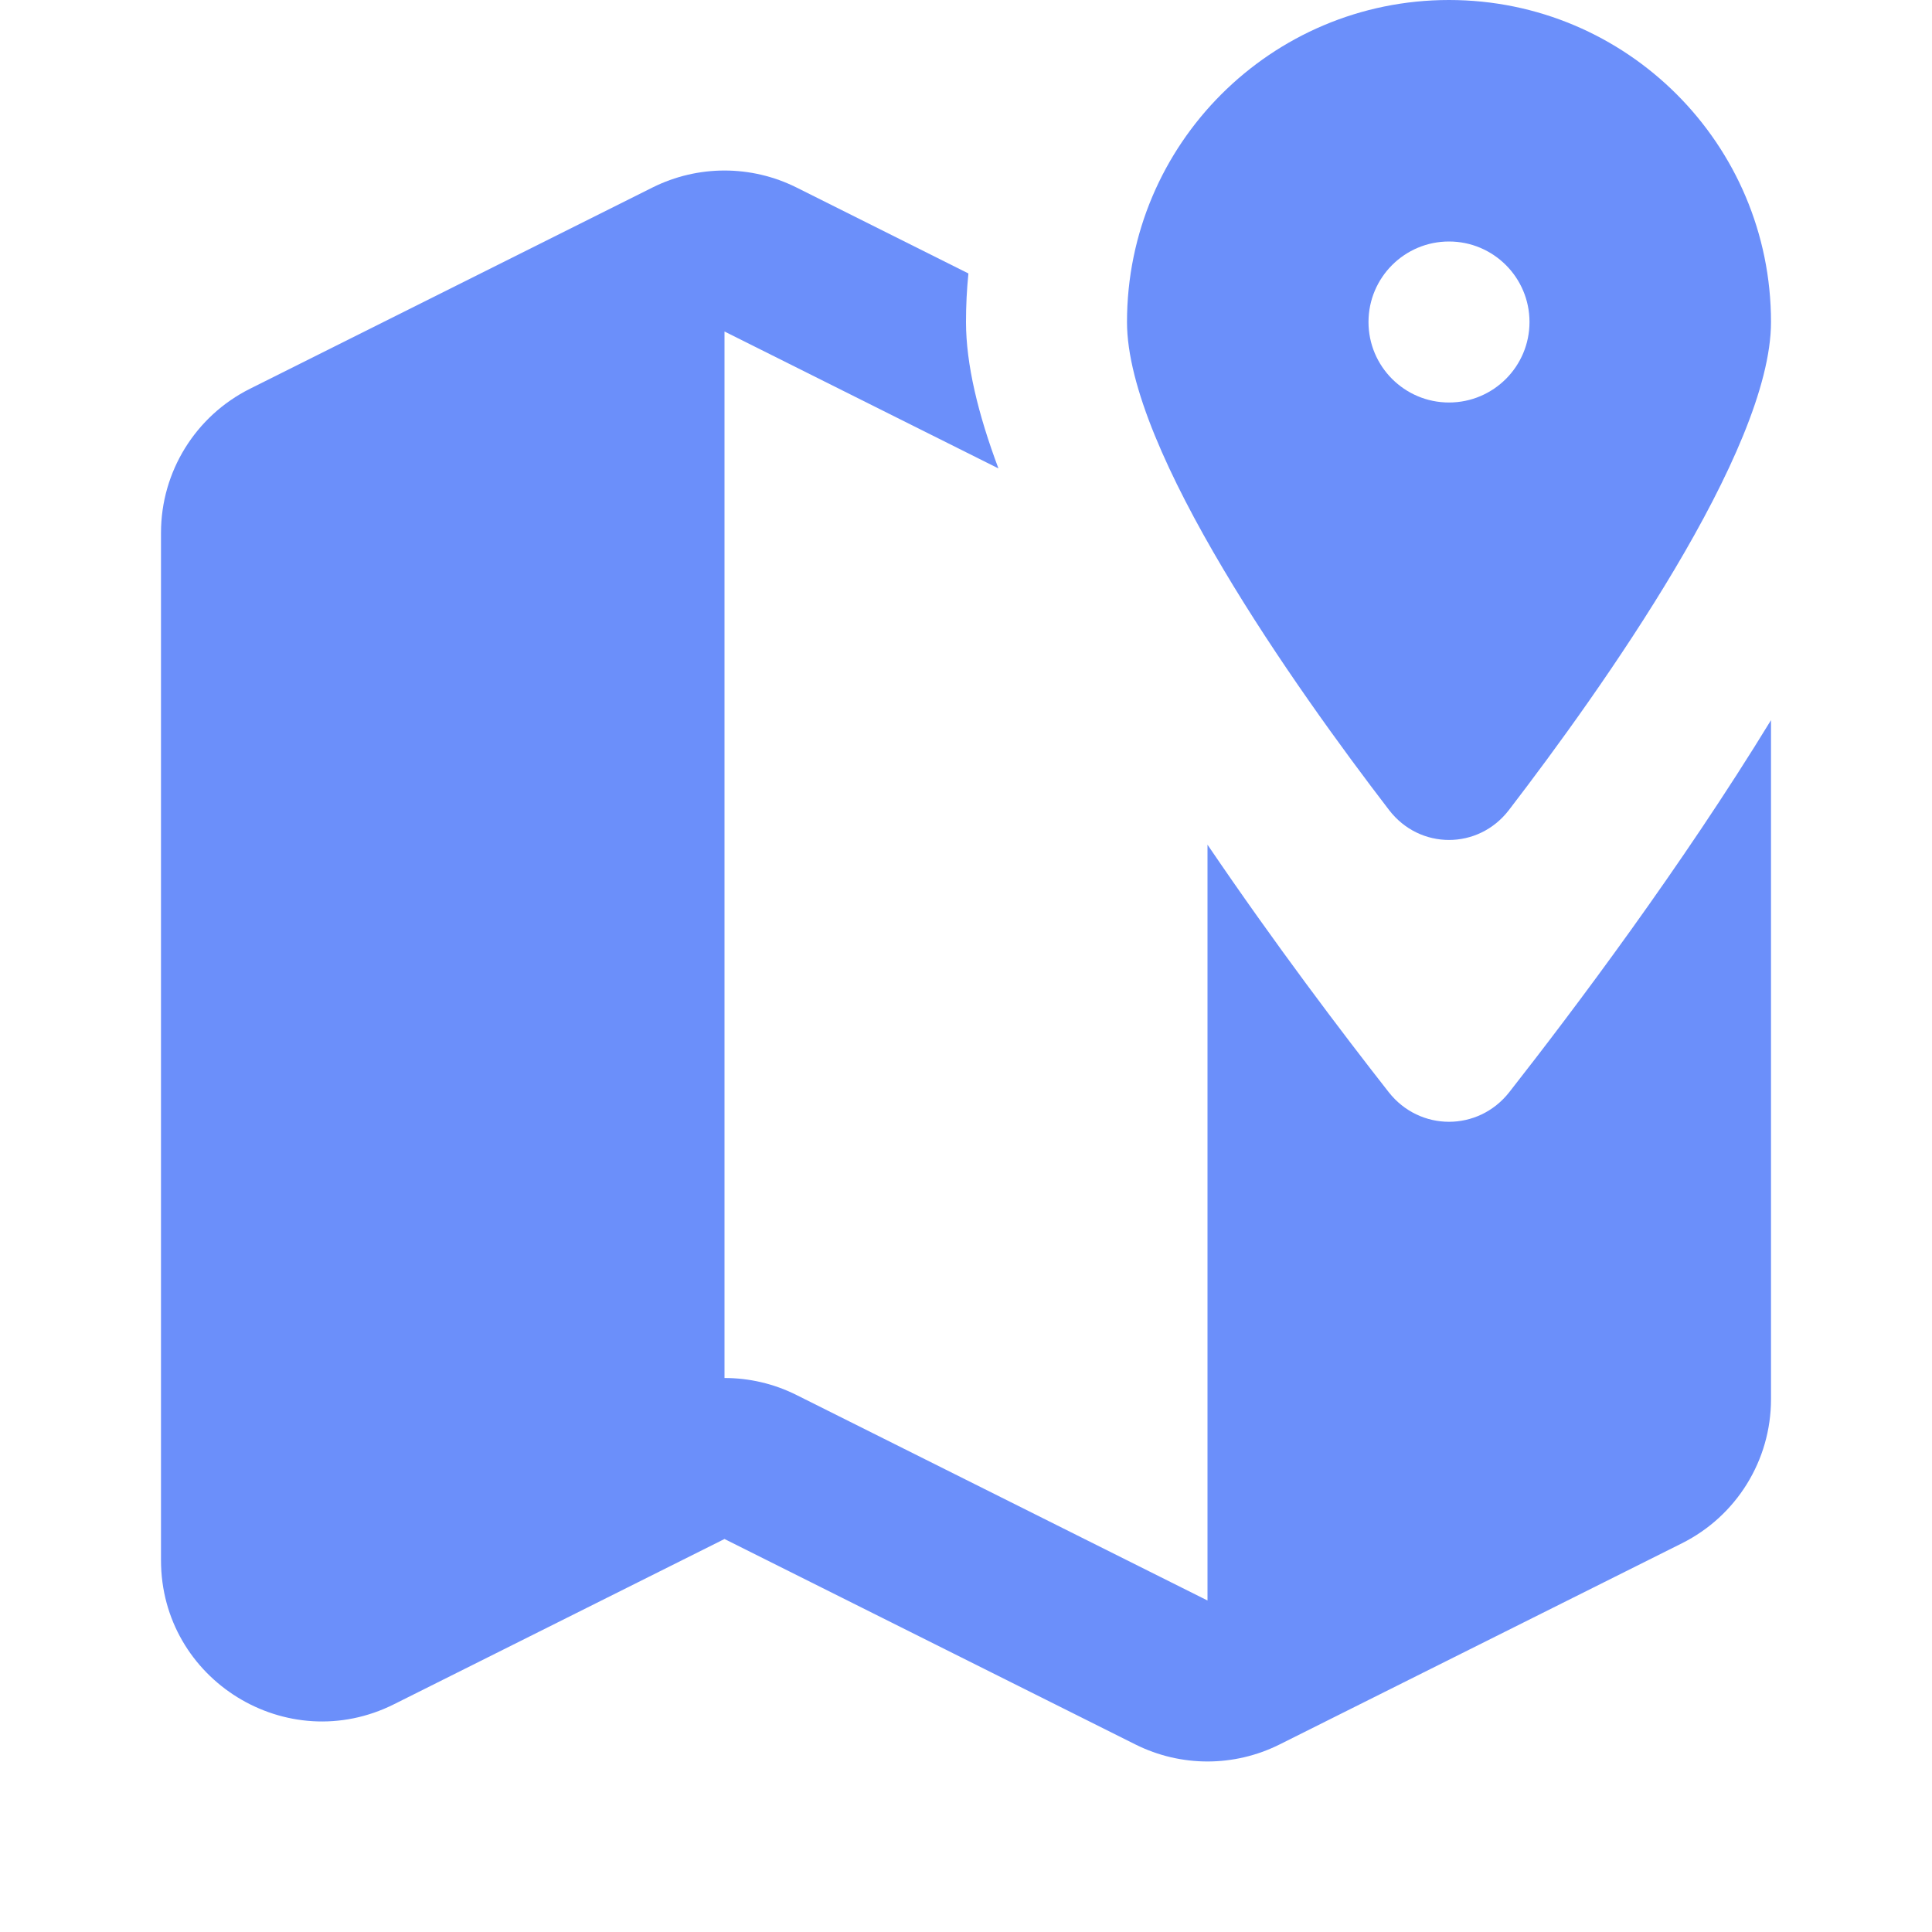 <svg width="24" height="24" viewBox="0 0 24 24" fill="none" xmlns="http://www.w3.org/2000/svg">
<path fill-rule="evenodd" clip-rule="evenodd" d="M22 8.946V17.382C22 18.14 21.572 18.832 20.894 19.171L15.894 21.671C15.331 21.952 14.669 21.952 14.106 21.671L9 19.118L4.894 21.171C3.565 21.836 2 20.869 2 19.382V6.618C2 5.86 2.428 5.168 3.106 4.829L8.106 2.329C8.669 2.048 9.331 2.048 9.894 2.329L12.03 3.397C12.01 3.595 12 3.796 12 4C12 4.524 12.15 5.145 12.403 5.819L9 4.118L9 17.118C9.306 17.118 9.613 17.188 9.894 17.329L15 19.882V10.493C15.837 11.727 16.674 12.831 17.251 13.567C17.636 14.058 18.364 14.058 18.749 13.567C19.559 12.534 20.884 10.771 22 8.946Z" fill="#6B8FFA"/>
<path fill-rule="evenodd" clip-rule="evenodd" d="M18.744 10.063C19.901 8.556 22 5.6 22 4C22 1.791 20.209 0 18 0C15.791 0 14 1.791 14 4C14 5.6 16.099 8.556 17.256 10.063C17.636 10.558 18.364 10.558 18.744 10.063ZM18 5C18.552 5 19 4.552 19 4C19 3.448 18.552 3 18 3C17.448 3 17 3.448 17 4C17 4.552 17.448 5 18 5Z" fill="#6B8FFA"/>
</svg>
